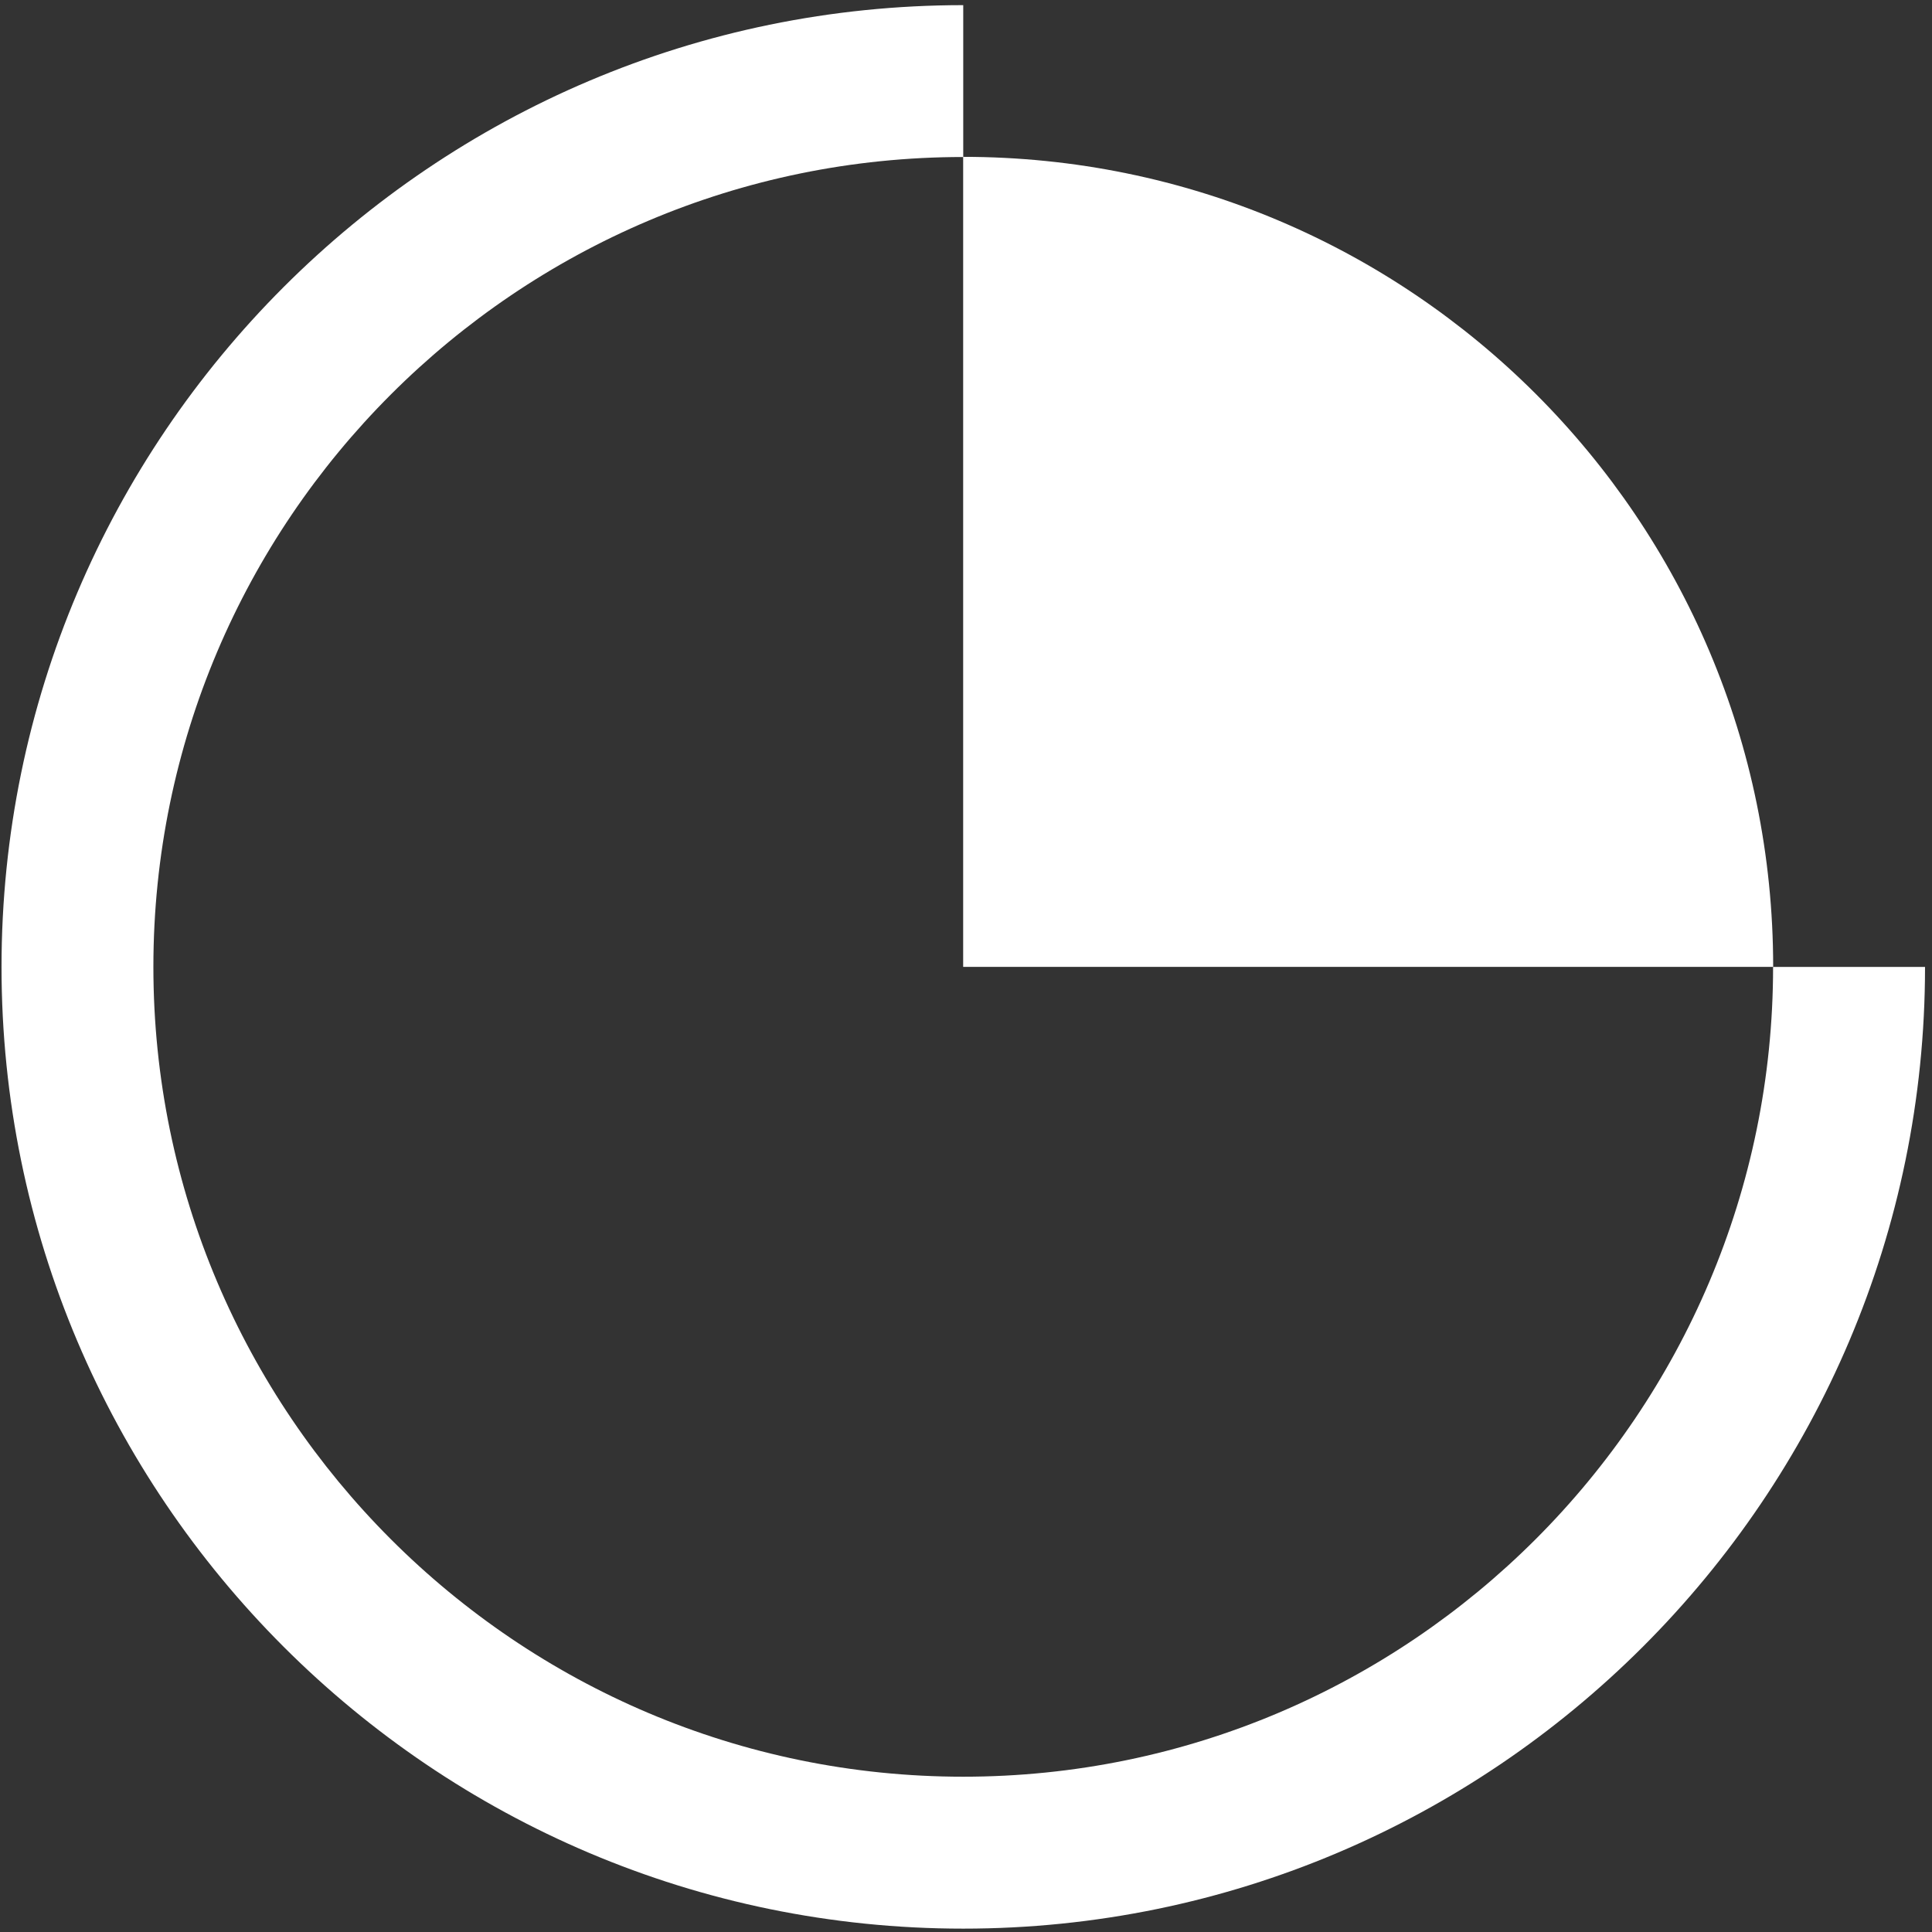 <svg width="158" height="158" viewBox="0 0 158 158" fill="none" xmlns="http://www.w3.org/2000/svg">
<rect x="0" y="0" width="158" height="158" fill="#333333" stroke="none"/>
<path d="M145.011 79.07C145.011 42.482 115.356 12.827 78.768 12.827V79.07H145.011Z" fill="white"/>
<path d="M145.004 79.07C145.004 115.593 115.291 145.3 78.774 145.3C42.257 145.3 12.544 115.587 12.544 79.07C12.544 42.553 42.257 12.84 78.774 12.84V0.421C35.407 0.421 0.125 35.703 0.125 79.076C0.125 122.449 35.407 157.725 78.774 157.725C122.141 157.725 157.43 122.443 157.43 79.076H145.011L145.004 79.07Z" fill="white"/>
</svg>
